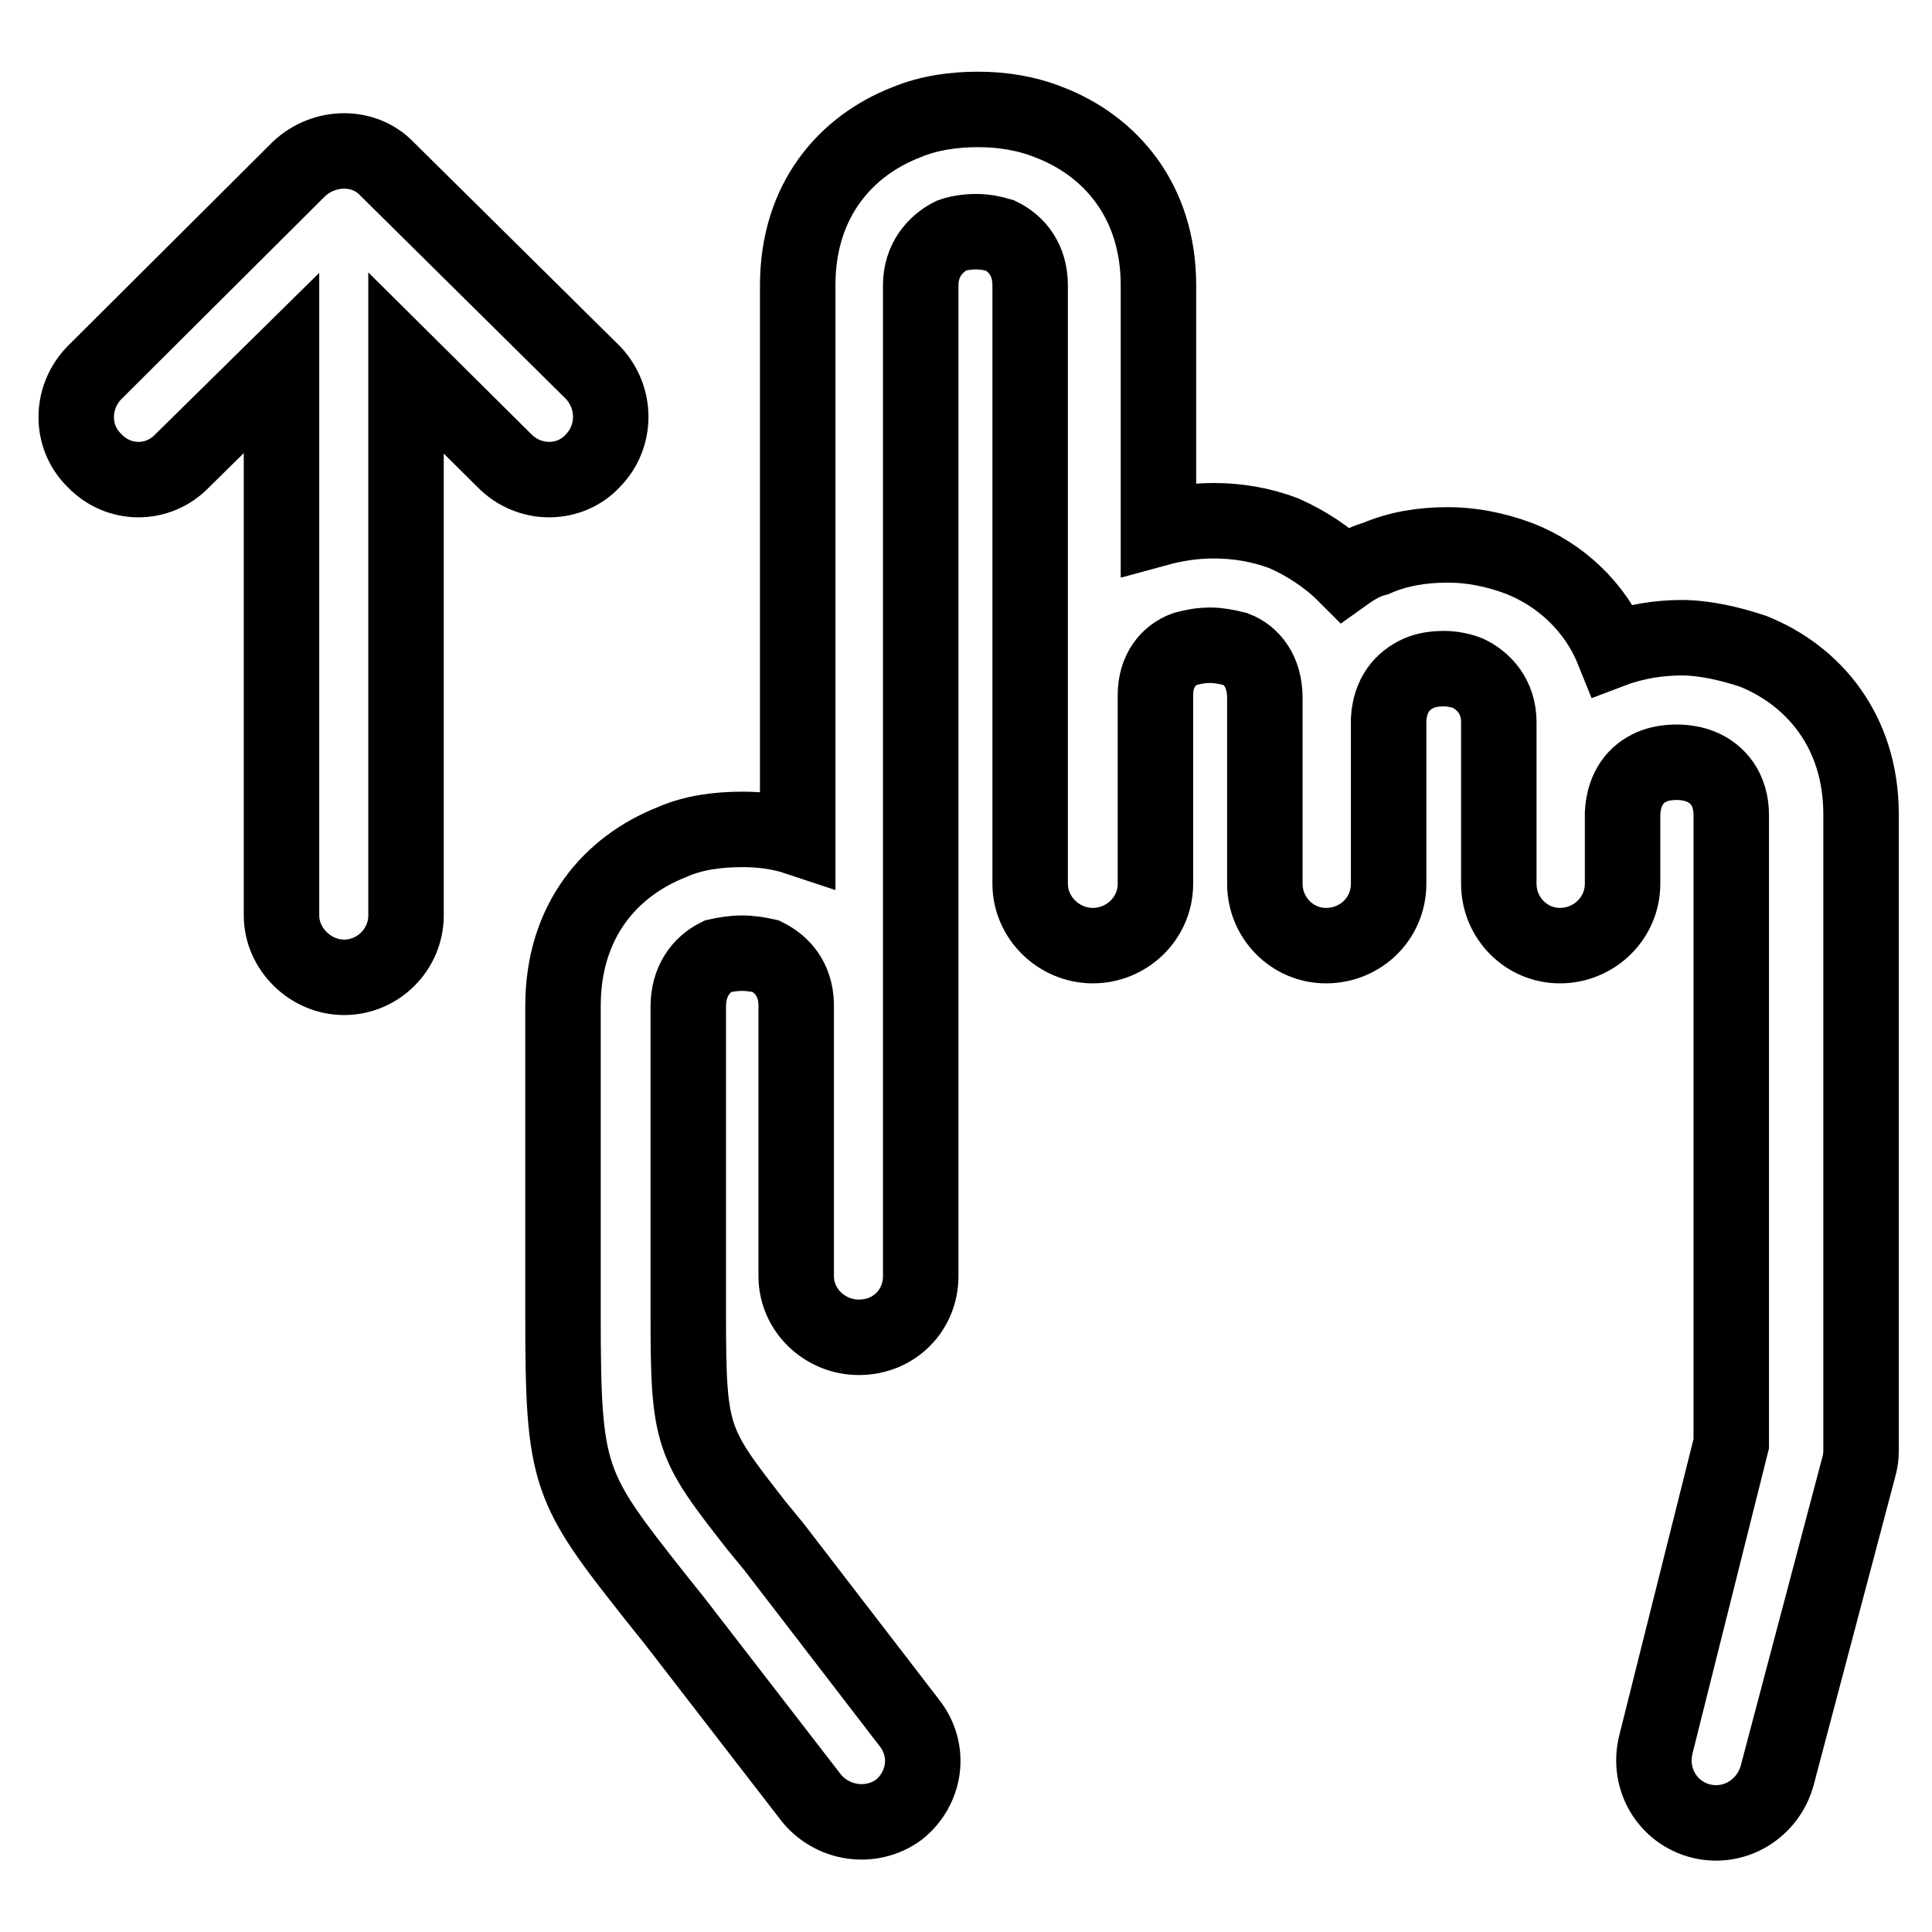 <?xml version="1.0" encoding="utf-8"?>
<!-- Svg Vector Icons : http://www.onlinewebfonts.com/icon -->
<!DOCTYPE svg PUBLIC "-//W3C//DTD SVG 1.1//EN" "http://www.w3.org/Graphics/SVG/1.1/DTD/svg11.dtd">
<svg version="1.1" xmlns="http://www.w3.org/2000/svg" xmlns:xlink="http://www.w3.org/1999/xlink" x="0px" y="0px" viewBox="0 0 256 256" enable-background="new 0 0 256 256" xml:space="preserve">
<g> <path stroke-width="10" fill-opacity="0" stroke="#000000"  d="M235.5,235.2c-1.2,4.5-5.7,7.2-10.1,6.1c-4.4-1.1-7.1-5.5-6-10.1l10-39.9v-83.3c0-3.4-1.8-5.5-4-6.4 c-0.9-0.4-2.2-0.6-3.2-0.6c-1.2,0-2.4,0.2-3.3,0.6c-2.1,0.9-3.7,2.8-3.9,6.1v0.1v0.2v9.1c0,4.6-3.8,8.2-8.3,8.2 c-4.5,0-8.1-3.7-8.1-8.2c0-7.1,0-14.3,0-21.4c0-3.4-2-5.5-4.1-6.5c-1-0.4-2.2-0.6-3.1-0.6c-1.4,0-2.5,0.2-3.4,0.6 c-2.2,1-3.8,2.9-4,6.1v0.4v21.4c0,4.6-3.7,8.2-8.3,8.2c-4.5,0-8.1-3.7-8.1-8.2c0-8.2,0-16.4,0-24.6c0-3.6-1.8-5.7-3.9-6.5 c-1.2-0.3-2.3-0.5-3.3-0.5c-1.3,0-2.3,0.2-3.4,0.5c-2.2,0.8-3.9,2.9-3.9,6.1v0.2v0.2v24.6c0,4.6-3.8,8.2-8.3,8.2 c-4.5,0-8.3-3.7-8.3-8.2c0-26.5,0-52.8,0-79.3c0-3.3-1.7-5.5-4-6.6c-1-0.3-2-0.5-3.2-0.5c-1.1,0-2.4,0.2-3.2,0.5 c-2.2,1.1-4.1,3.3-4.1,6.6c0,43.7,0,87.5,0,131.3c0,4.5-3.5,8.1-8.2,8.1c-4.5,0-8.3-3.6-8.3-8.1v-35.8v-0.2V133 c-0.1-3.2-1.8-5.2-4-6.3c-0.9-0.2-2-0.4-3.2-0.4c-1.1,0-2.3,0.2-3.2,0.4c-2.2,1.1-3.9,3.3-3.9,6.7v40.9c0,16.2,0.5,16.9,9,27.8 l2.3,2.8l18,23.4c2.9,3.7,2.1,8.7-1.4,11.5c-3.7,2.7-8.9,1.9-11.7-1.7l-18-23.3l-2.4-3c-11.7-14.8-12.4-15.9-12.4-37.6v-40.9 c0-11.3,6.3-18.5,14.4-21.7c2.9-1.3,6.2-1.7,9.4-1.7c2.4,0,4.9,0.3,7.3,1.1V37.8c0-11.3,6.4-18.5,14.4-21.6 c3.1-1.3,6.5-1.7,9.5-1.7c3.2,0,6.4,0.5,9.4,1.7c8.1,3.1,14.5,10.4,14.5,21.6V70c2.2-0.6,4.7-1,7.3-1c3.1,0,6.3,0.5,9.4,1.7 c2.9,1.3,5.7,3.1,8,5.4c1.4-1,2.6-1.7,4.1-2.1c3-1.3,6.2-1.8,9.6-1.8c3,0,6.2,0.6,9.4,1.8c5.4,2.1,10.1,6.4,12.4,12.1 c2.9-1.1,6.2-1.6,9.1-1.6c3.1,0,6.5,0.8,9.5,1.8c8,3.2,14.3,10.6,14.3,21.6v84.4c0,0.6-0.1,1.3-0.2,1.7L235.5,235.2L235.5,235.2z  M24.2,61L24.2,61c-3.2,3.4-8.5,3.4-11.7,0c-3.2-3.1-3.2-8.3,0-11.6l27.1-27c3.4-3.2,8.7-3.2,11.7,0l27.3,27 c3.1,3.3,3.1,8.4,0,11.6c-3.1,3.4-8.5,3.4-11.8,0L53.8,48.1v73.2c0,4.5-3.7,8.2-8.2,8.2c-4.5,0-8.3-3.8-8.3-8.2V48.1L24.2,61 L24.2,61z"/></g>
</svg>